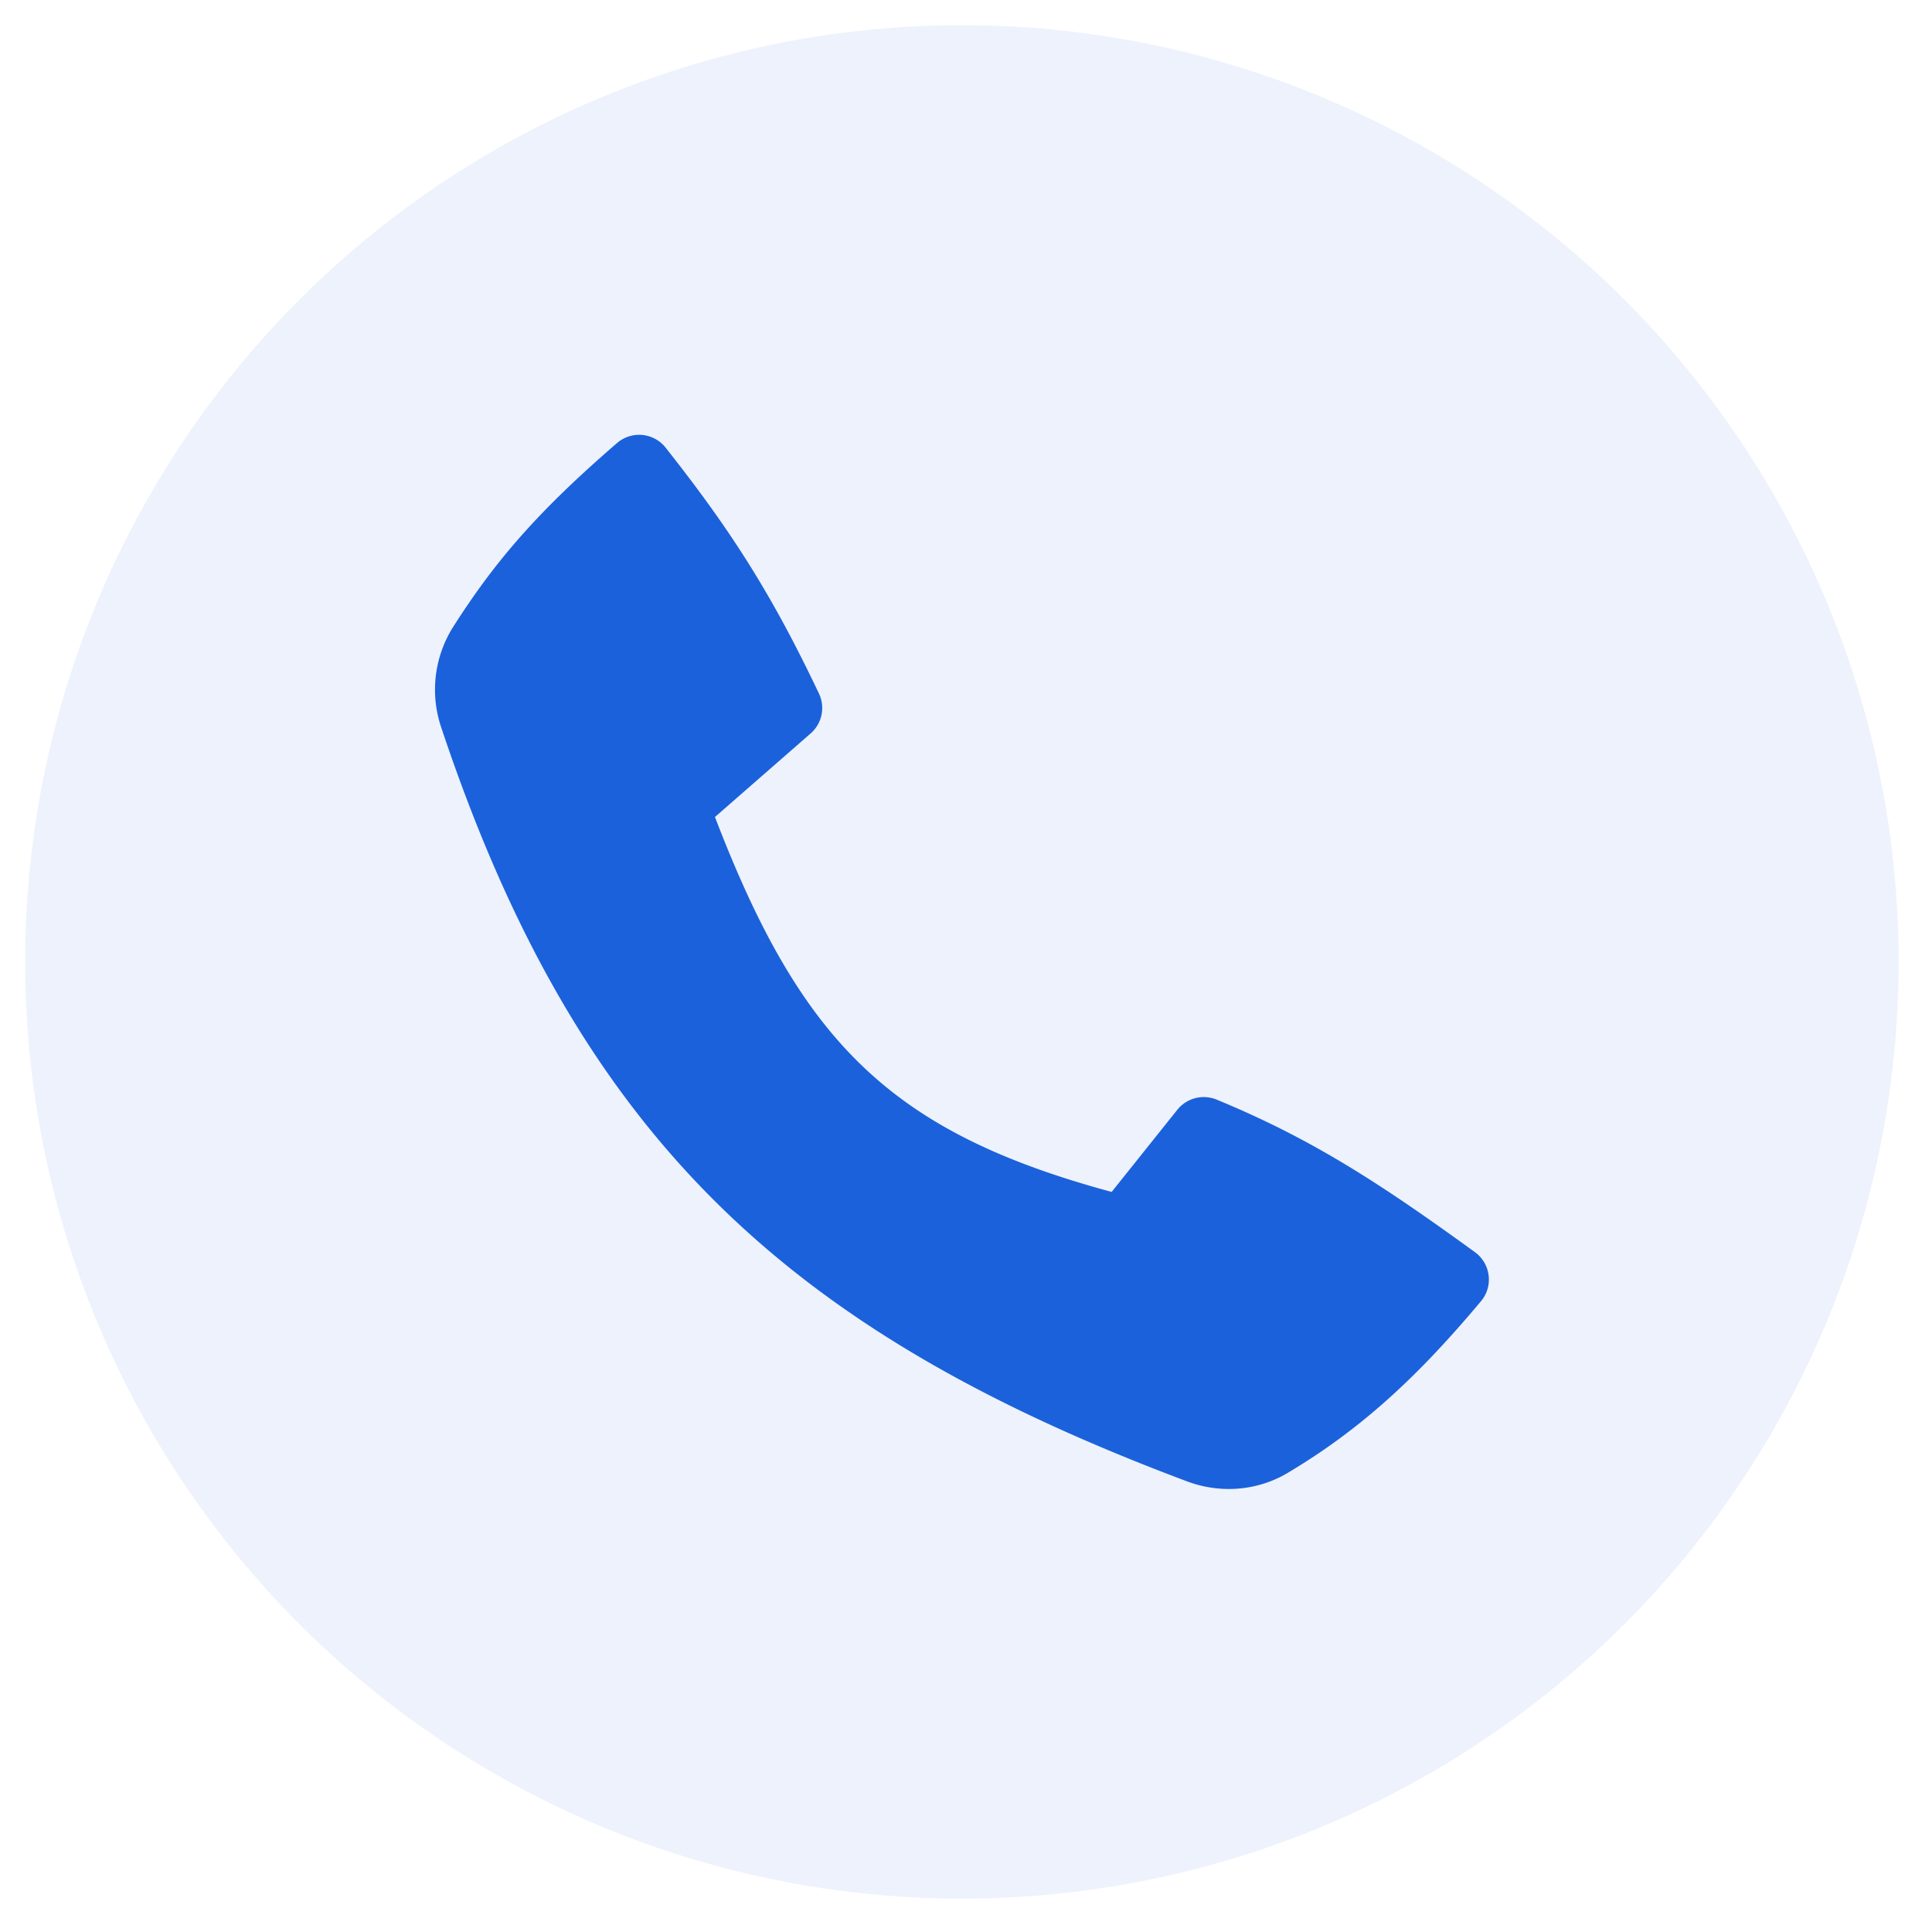<svg xmlns="http://www.w3.org/2000/svg" width="33" height="33"><g transform="translate(.43 .43)" fill="#1B61DB" fill-rule="evenodd"><circle cx="16" cy="16" r="16" opacity=".08"/><path d="M7.312 10.275C8.035 9.141 8.764 8.3 10.11 7.137a.577.577 0 0 1 .83.08c1.073 1.36 1.785 2.442 2.619 4.201a.576.576 0 0 1-.143.68l-1.634 1.427c1.467 3.824 2.982 5.378 6.776 6.404l1.122-1.404a.579.579 0 0 1 .668-.174c1.654.681 2.831 1.458 4.414 2.606.272.197.32.584.103.84-1.118 1.335-2.084 2.206-3.3 2.931-.52.31-1.154.357-1.719.145C13.029 22.317 9.444 19 7.104 11.988a2.01 2.01 0 0 1 .208-1.713z"/></g></svg>